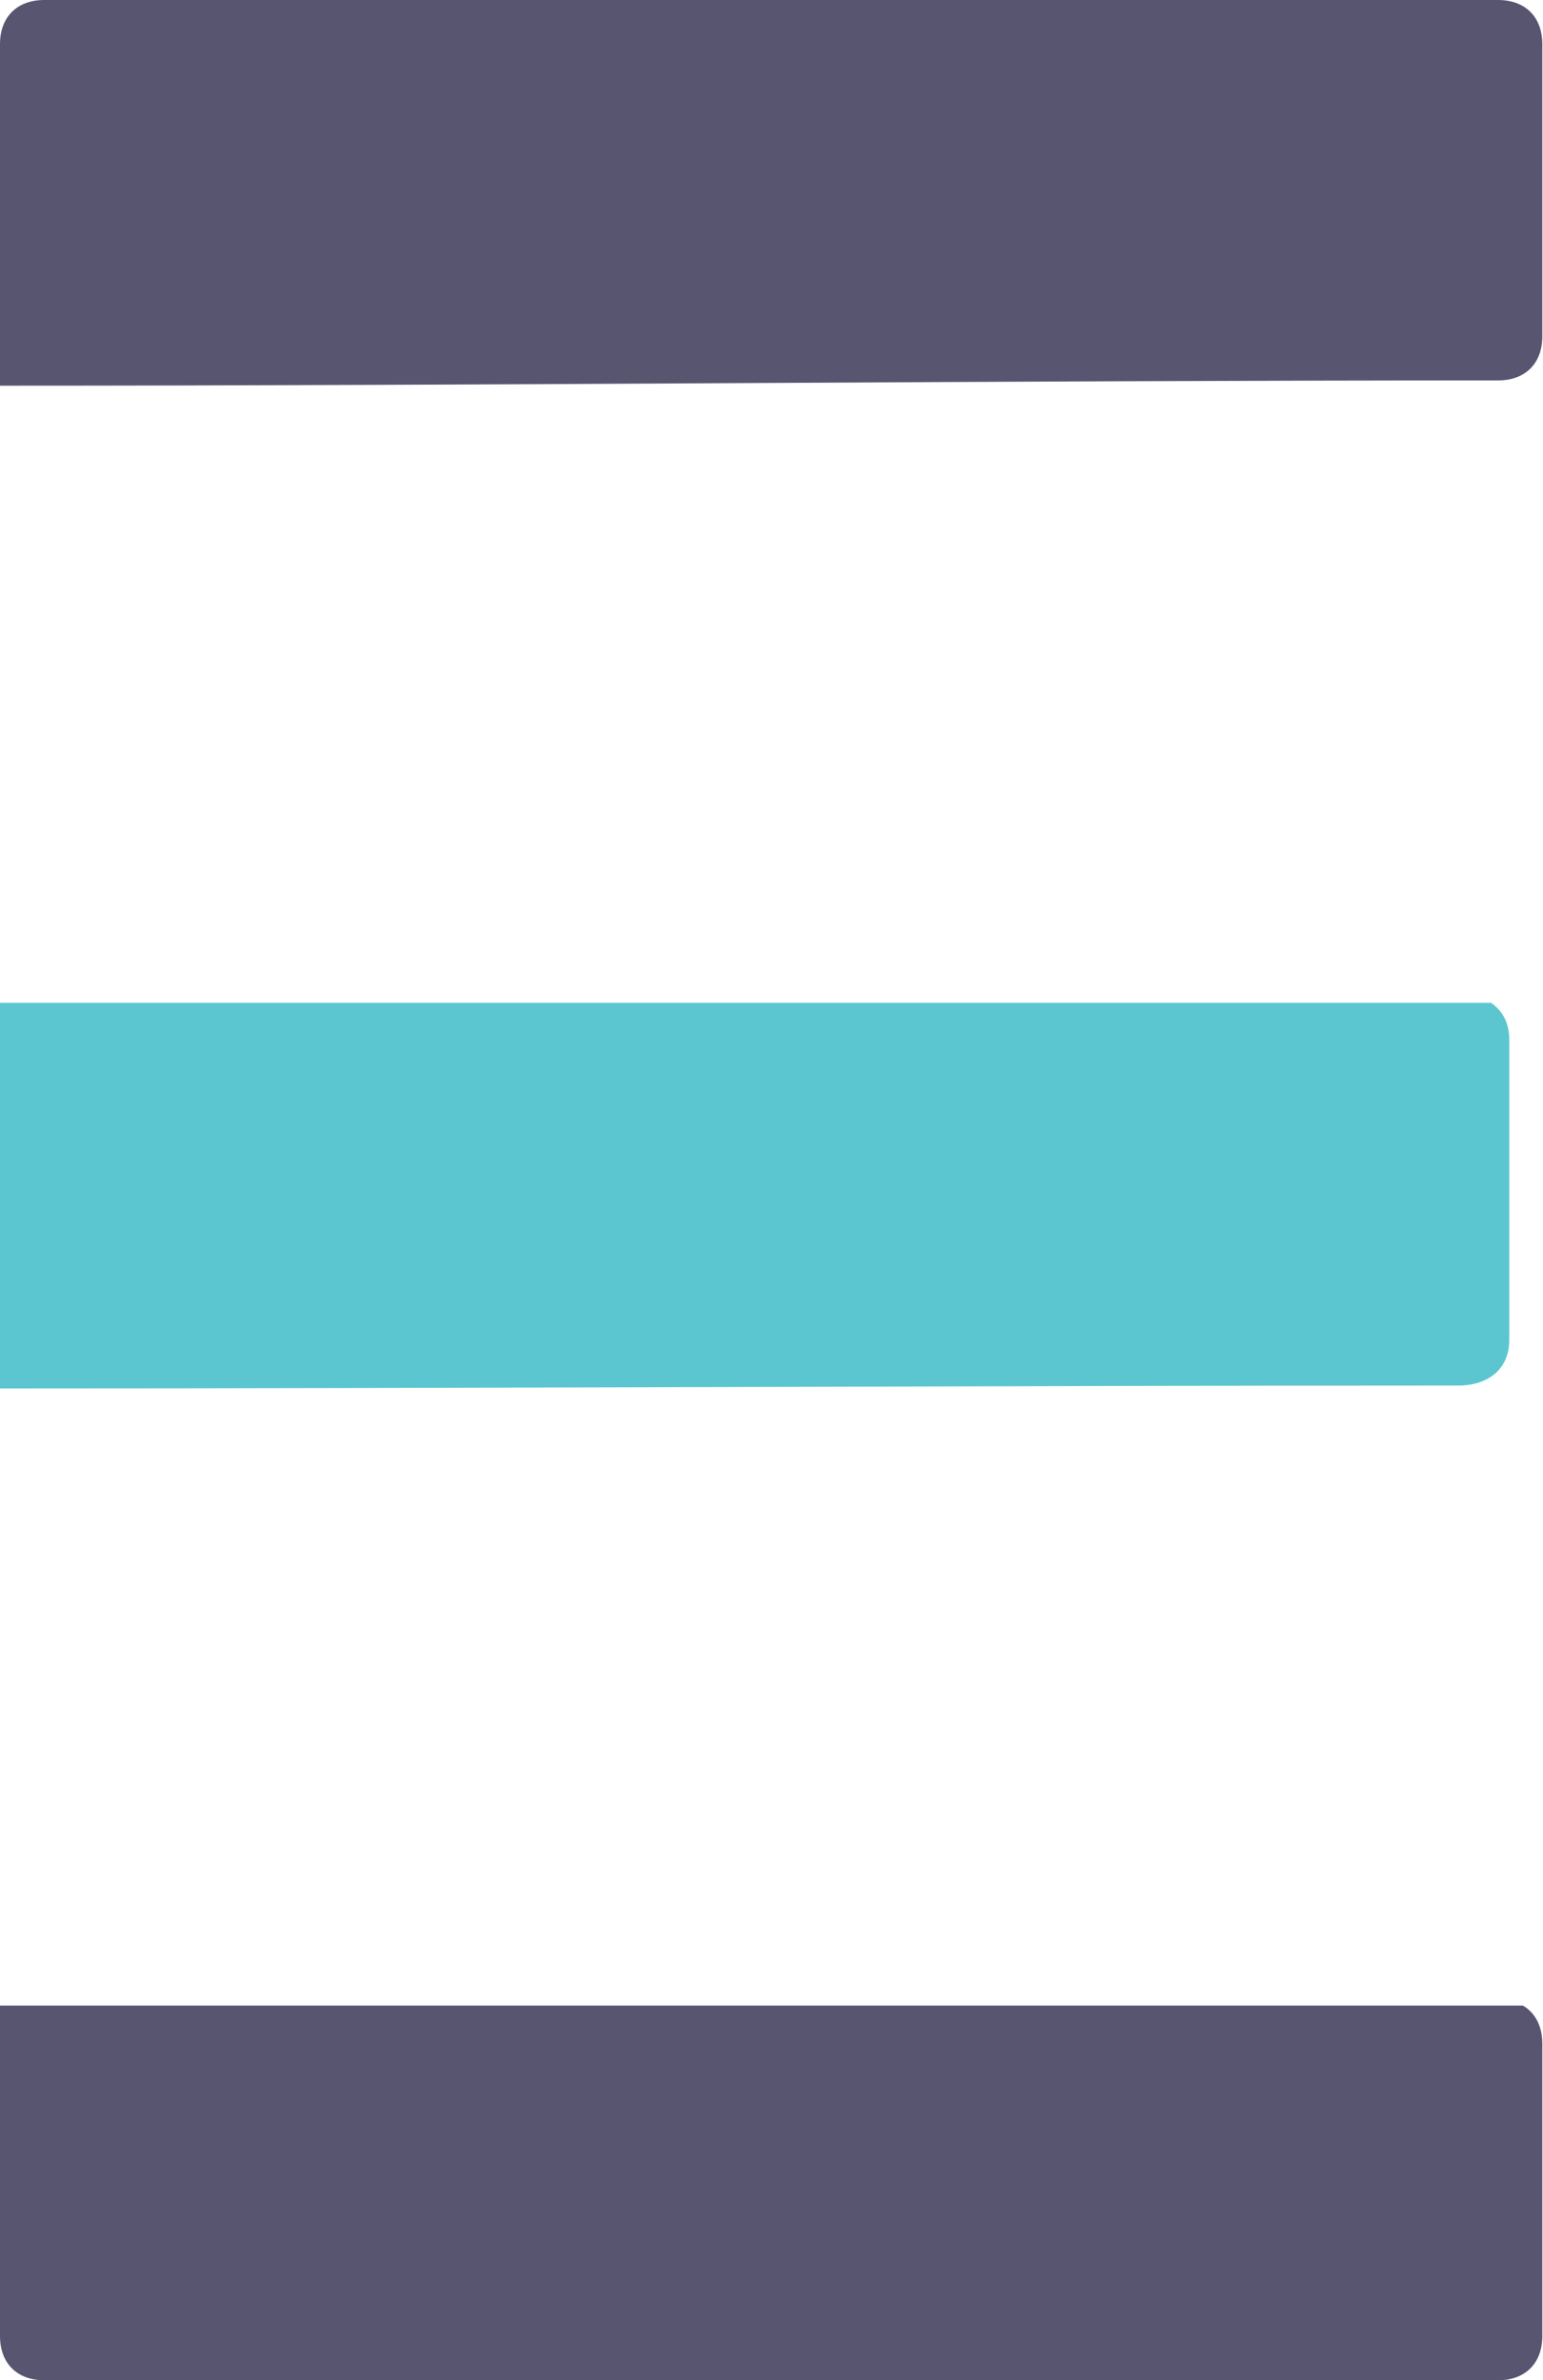 <svg xmlns="http://www.w3.org/2000/svg" width="332" height="512" viewBox="0 0 332 512" fill="none"><style>    .white {        fill: rgba(88,85,112,1);    }    @media (prefers-color-scheme: dark) {        .white {            fill: rgba(255,255,255,1);        }    }</style><path d="M0 502.493C0 508.342 3.664 512 9.523 512H322.329C328.188 512 331.852 508.342 331.852 502.493V439.599C331.852 435.825 330.33 432.964 327.68 431.407H0V502.493Z" class="white"></path><path d="M313.661 298.041C320.479 298.041 324.741 294.279 324.741 288.264V223.585C324.741 220.106 323.317 217.382 320.795 215.704H0V298.667C104.566 298.667 209.045 298.038 313.661 298.038V298.041Z" fill="rgba(92,198,208,1)"></path><path d="M322.329 81.831C328.188 81.831 331.852 78.177 331.852 72.333V9.498C331.852 3.654 328.188 0 322.329 0H9.523C3.664 0 0 3.654 0 9.498V82.963C107.424 82.963 214.769 81.828 322.329 81.828V81.831Z" class="white"></path></svg>
